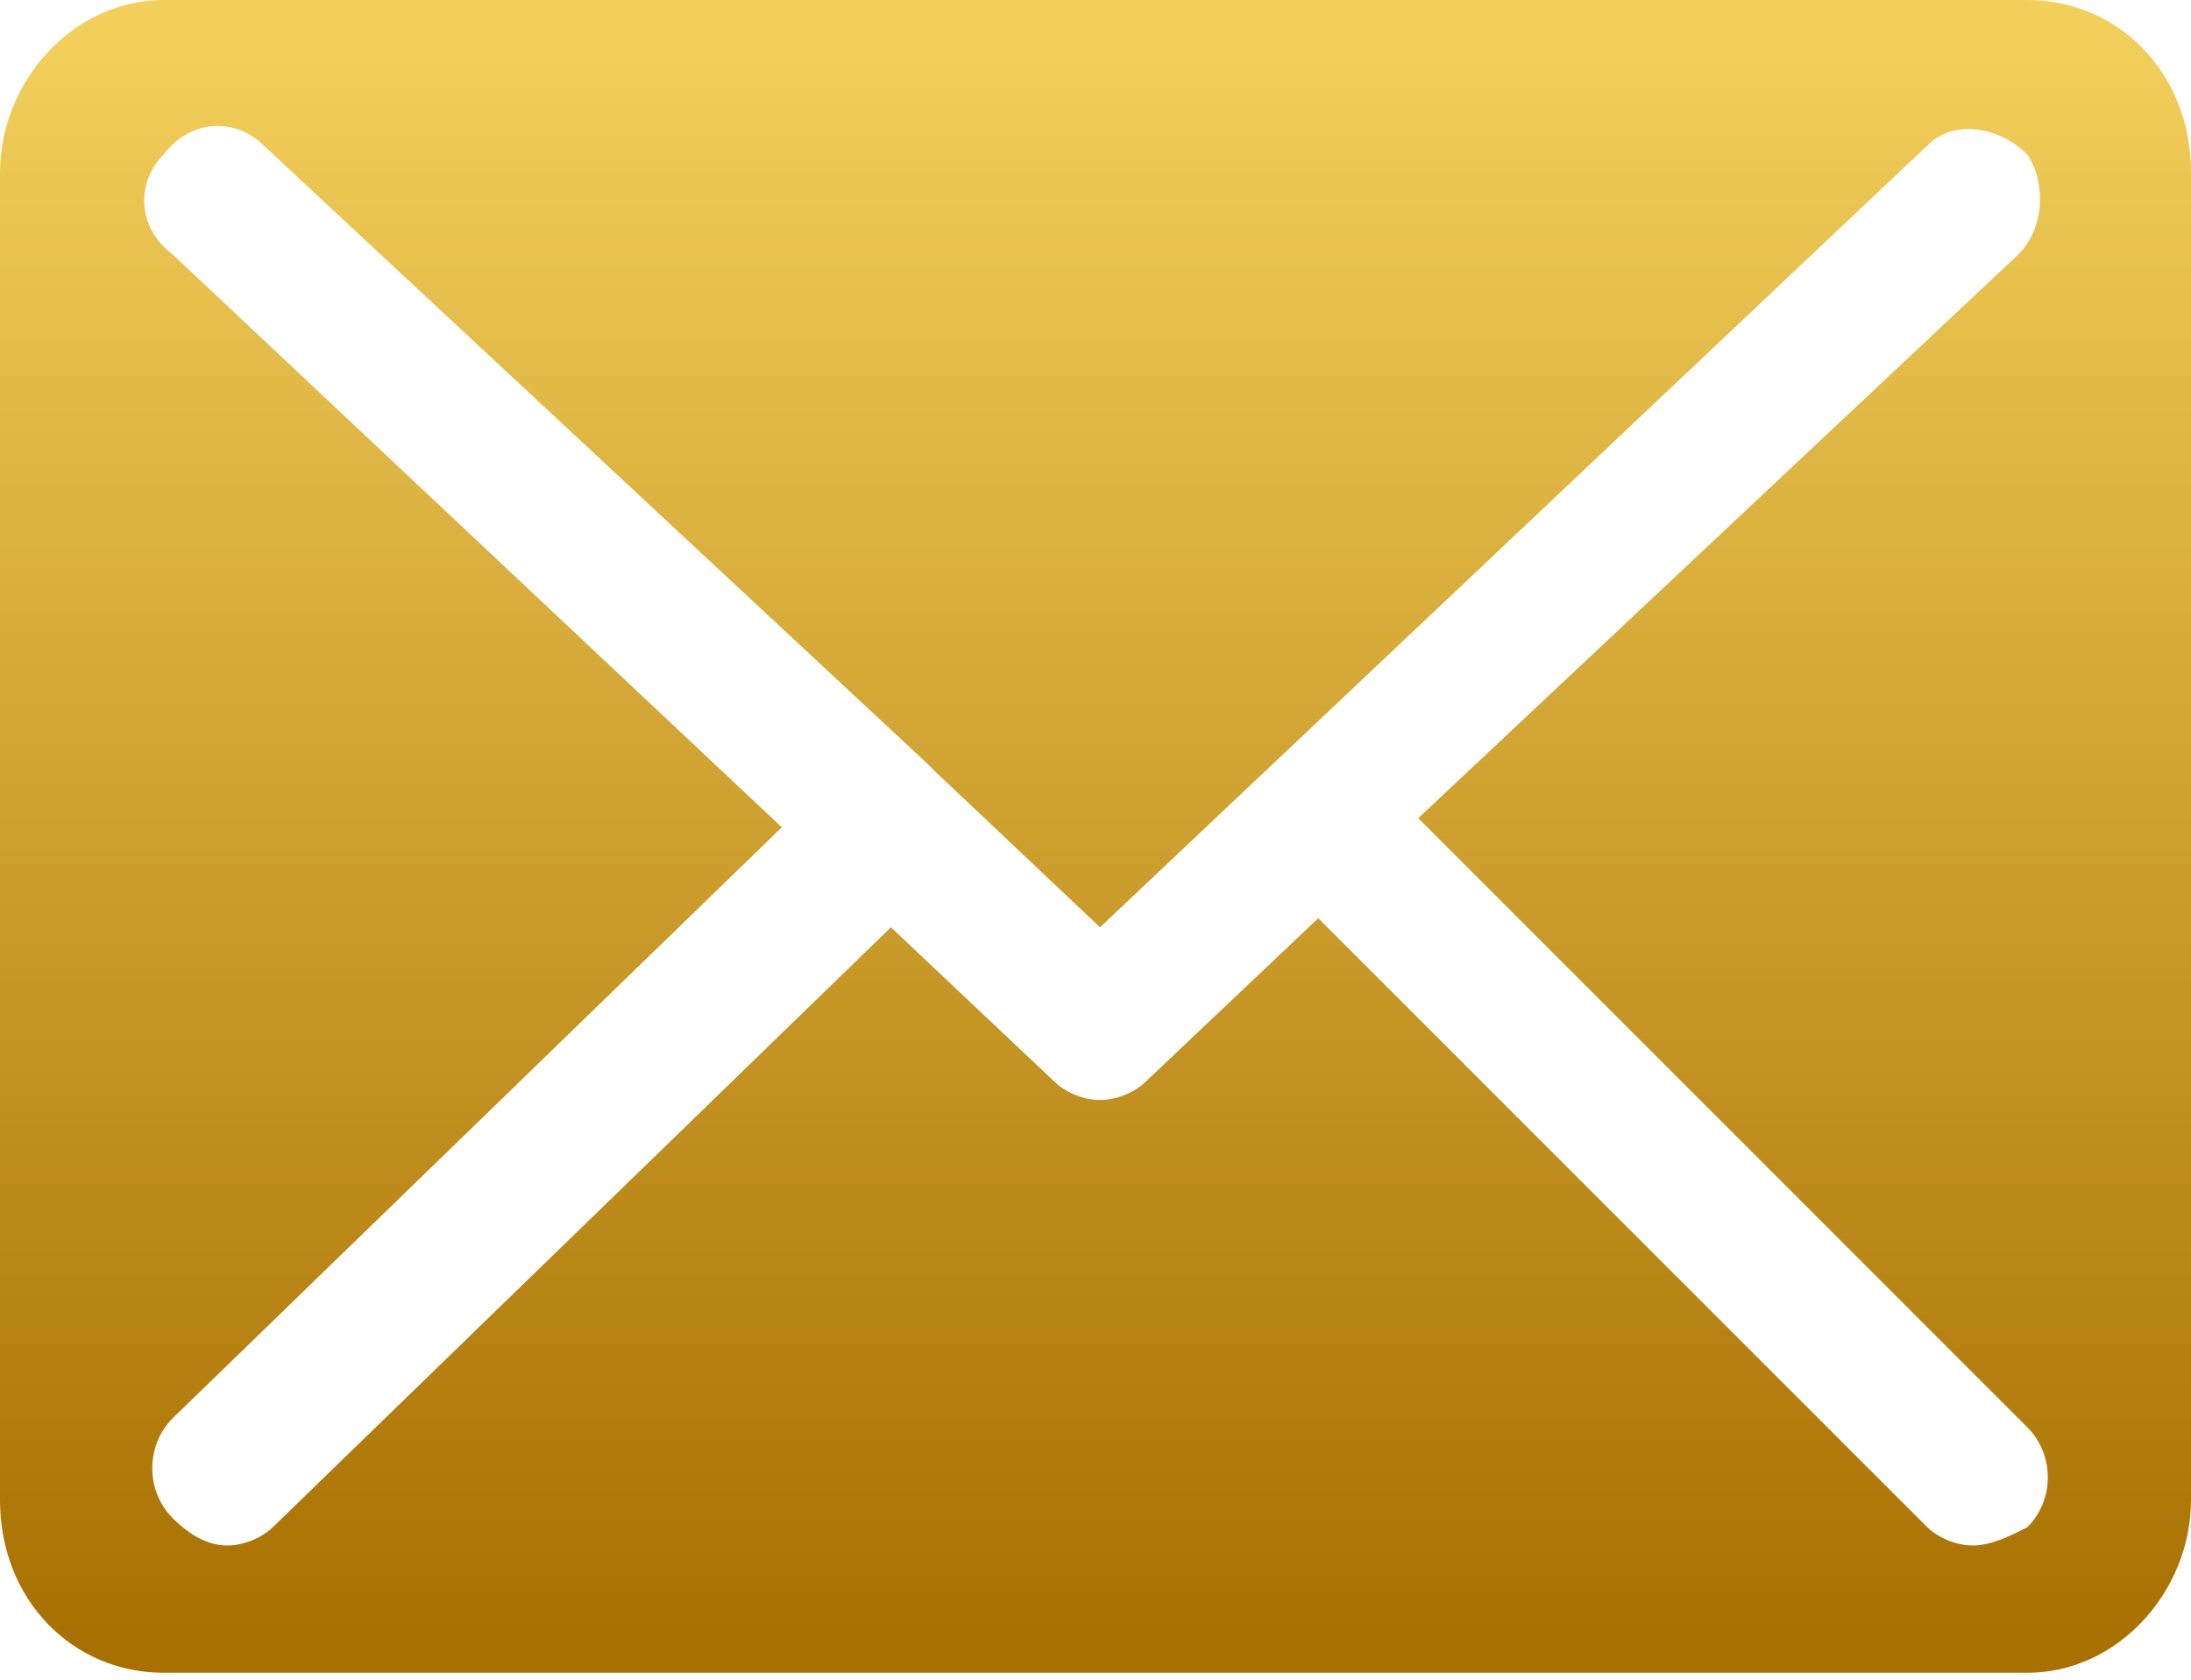 <?xml version="1.0" encoding="UTF-8"?>
<svg width="30px" height="23px" viewBox="0 0 30 23" version="1.1" xmlns="http://www.w3.org/2000/svg" xmlns:xlink="http://www.w3.org/1999/xlink">
    <title>icon-e-mail</title>
    <defs>
        <linearGradient x1="50%" y1="100%" x2="50%" y2="6.16297582e-31%" id="linearGradient-1">
            <stop stop-color="#A76E00" offset="0%"></stop>
            <stop stop-color="#F4D15D" offset="100%"></stop>
        </linearGradient>
    </defs>
    <g id="Page-1" stroke="none" stroke-width="1" fill="none" fill-rule="evenodd">
        <g id="C&amp;L_Autos" transform="translate(-1875, -567)" fill="url(#linearGradient-1)" fill-rule="nonzero">
            <g id="Contact_side_buttons" transform="translate(1860, 398)">
                <g id="icn-mail" transform="translate(0, 150)">
                    <g id="icon-e-mail" transform="translate(15, 19)">
                        <path d="M27.759,0 C29.004,0 30,0.996 30,2.365 L30,20.539 C30,21.784 29.004,22.905 27.759,22.905 L2.241,22.905 C0.996,22.905 0,21.909 0,20.539 L0,2.365 C0,1.12 0.996,0 2.241,0 L27.759,0 Z M2.241,2.116 C1.867,2.49 1.867,3.112 2.365,3.485 L10.705,11.328 L2.365,19.419 C1.992,19.793 1.992,20.415 2.365,20.788 C2.614,21.037 2.863,21.162 3.112,21.162 C3.361,21.162 3.61,21.037 3.734,20.913 L12.199,12.697 L14.44,14.813 C14.564,14.938 14.813,15.062 15.062,15.062 C15.311,15.062 15.56,14.938 15.685,14.813 L18.05,12.573 L26.39,20.913 C26.515,21.037 26.763,21.162 27.012,21.162 C27.261,21.162 27.51,21.037 27.759,20.913 C28.133,20.539 28.133,19.917 27.759,19.544 L19.419,11.203 L27.635,3.485 C28.008,3.112 28.008,2.49 27.759,2.116 C27.386,1.743 26.763,1.618 26.39,1.992 L15.062,12.697 L12.822,10.581 C12.822,10.581 12.697,10.456 12.697,10.456 L3.61,1.992 C3.237,1.618 2.614,1.618 2.241,2.116 Z" id="Combined-Shape"></path>
                    </g>
                </g>
            </g>
        </g>
    </g>
</svg>